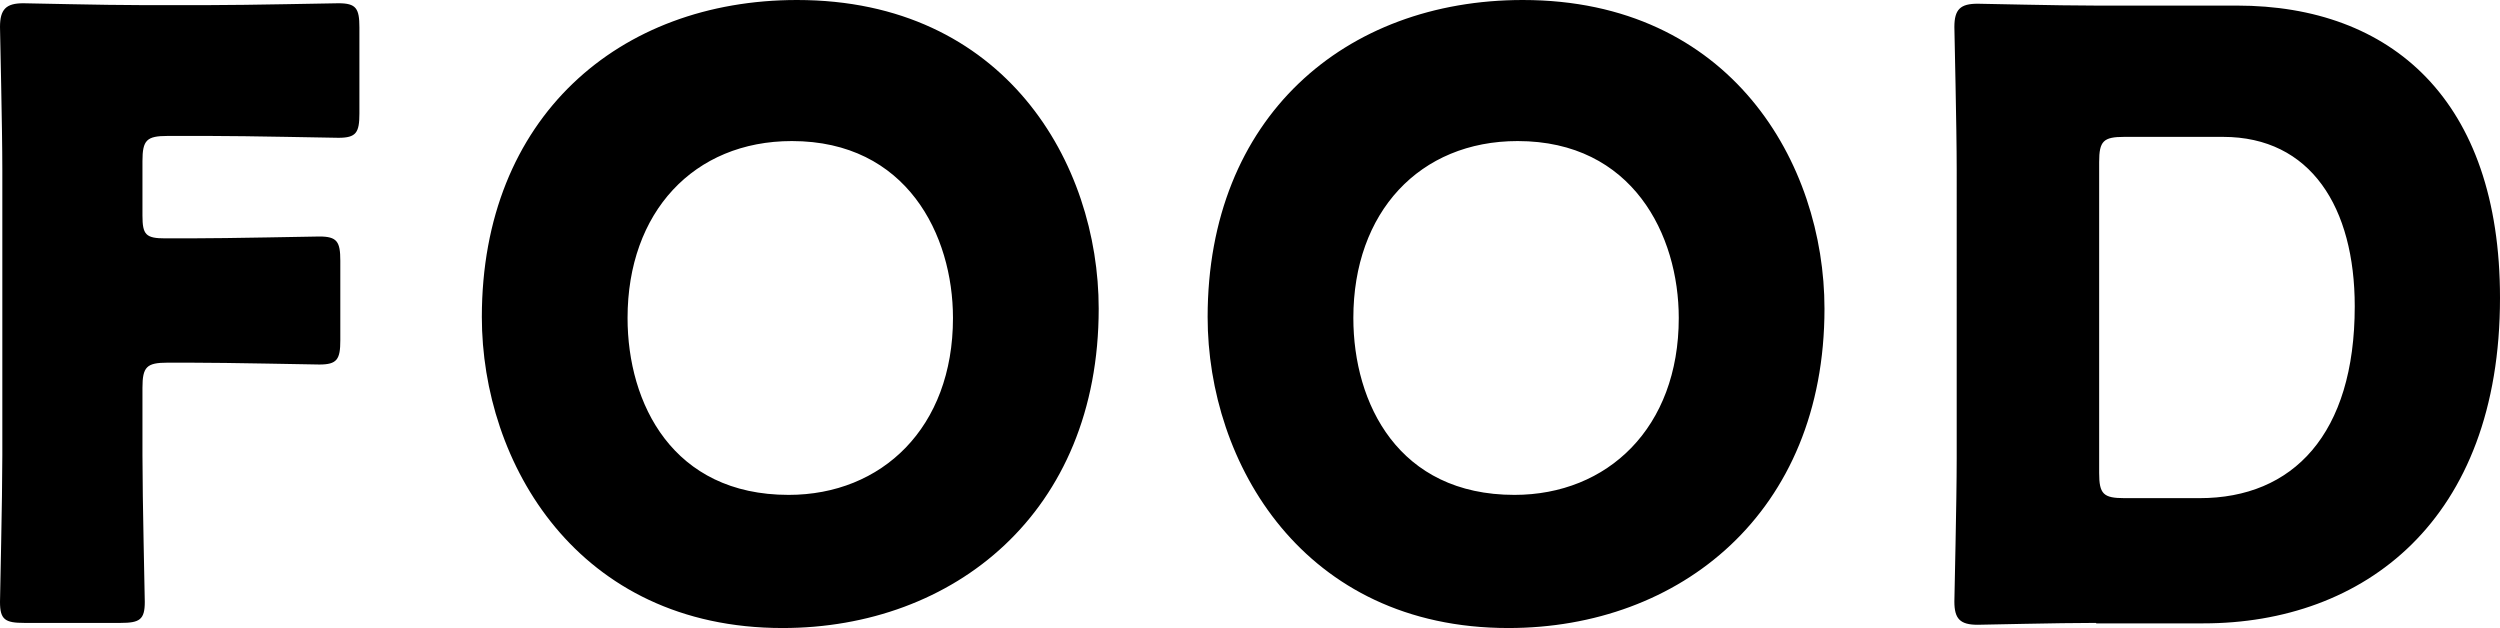 <svg id="_レイヤー_2" xmlns="http://www.w3.org/2000/svg" viewBox="0 0 53.7 13.49"><path d="M3.06 9.78c0 .95.05 3.02.05 3.15 0 .38-.11.45-.52.45H.52c-.41 0-.52-.07-.52-.45 0-.13.05-2.2.05-3.15V3.66C.05 2.71 0 .71 0 .58 0 .2.13.07.5.07c.13 0 1.71.04 2.54.04h1.44c.85 0 2.66-.04 2.79-.04.38 0 .45.11.45.52v1.85c0 .41-.07.52-.45.52-.13 0-1.94-.04-2.79-.04H3.6c-.45 0-.54.09-.54.54v1.17c0 .41.07.49.49.49h.52c.85 0 2.66-.04 2.79-.04.38 0 .45.11.45.52v1.71c0 .41-.07.52-.45.52-.13 0-1.94-.04-2.79-.04H3.6c-.45 0-.54.09-.54.54v1.42zM23.6 6.63c0 4.39-3.12 6.86-6.79 6.86-4.41 0-6.46-3.55-6.46-6.68C10.35 2.52 13.3 0 17.12 0c4.47 0 6.48 3.51 6.48 6.63zm-10.12.2c0 1.84.97 3.8 3.46 3.8 2 0 3.53-1.44 3.53-3.8 0-1.78-.99-3.8-3.46-3.8-2.11 0-3.53 1.53-3.53 3.8zm25.71-.2c0 4.39-3.11 6.86-6.79 6.86-4.41 0-6.46-3.55-6.46-6.68 0-4.29 2.95-6.81 6.77-6.81 4.47 0 6.48 3.51 6.48 6.63zm-10.12.2c0 1.84.97 3.8 3.46 3.8 2 0 3.53-1.44 3.53-3.8 0-1.78-.99-3.8-3.46-3.8-2.11 0-3.53 1.53-3.53 3.8zm15.95 6.55c-.83 0-2.41.04-2.54.04-.38 0-.5-.13-.5-.5 0-.13.05-2.12.05-3.08V3.66c0-.95-.05-2.95-.05-3.08 0-.38.13-.5.5-.5.13 0 1.71.04 2.54.04h3.03c3.31 0 5.65 2.02 5.65 6.28 0 4.79-2.93 6.99-6.37 6.99h-2.3zm.07-3.22c0 .45.09.54.54.54h1.62c2 0 3.33-1.37 3.33-4.12 0-2.12-.94-3.64-2.83-3.64h-2.12c-.45 0-.54.09-.54.54v6.68z" id="_レイヤー_1-2"/></svg>